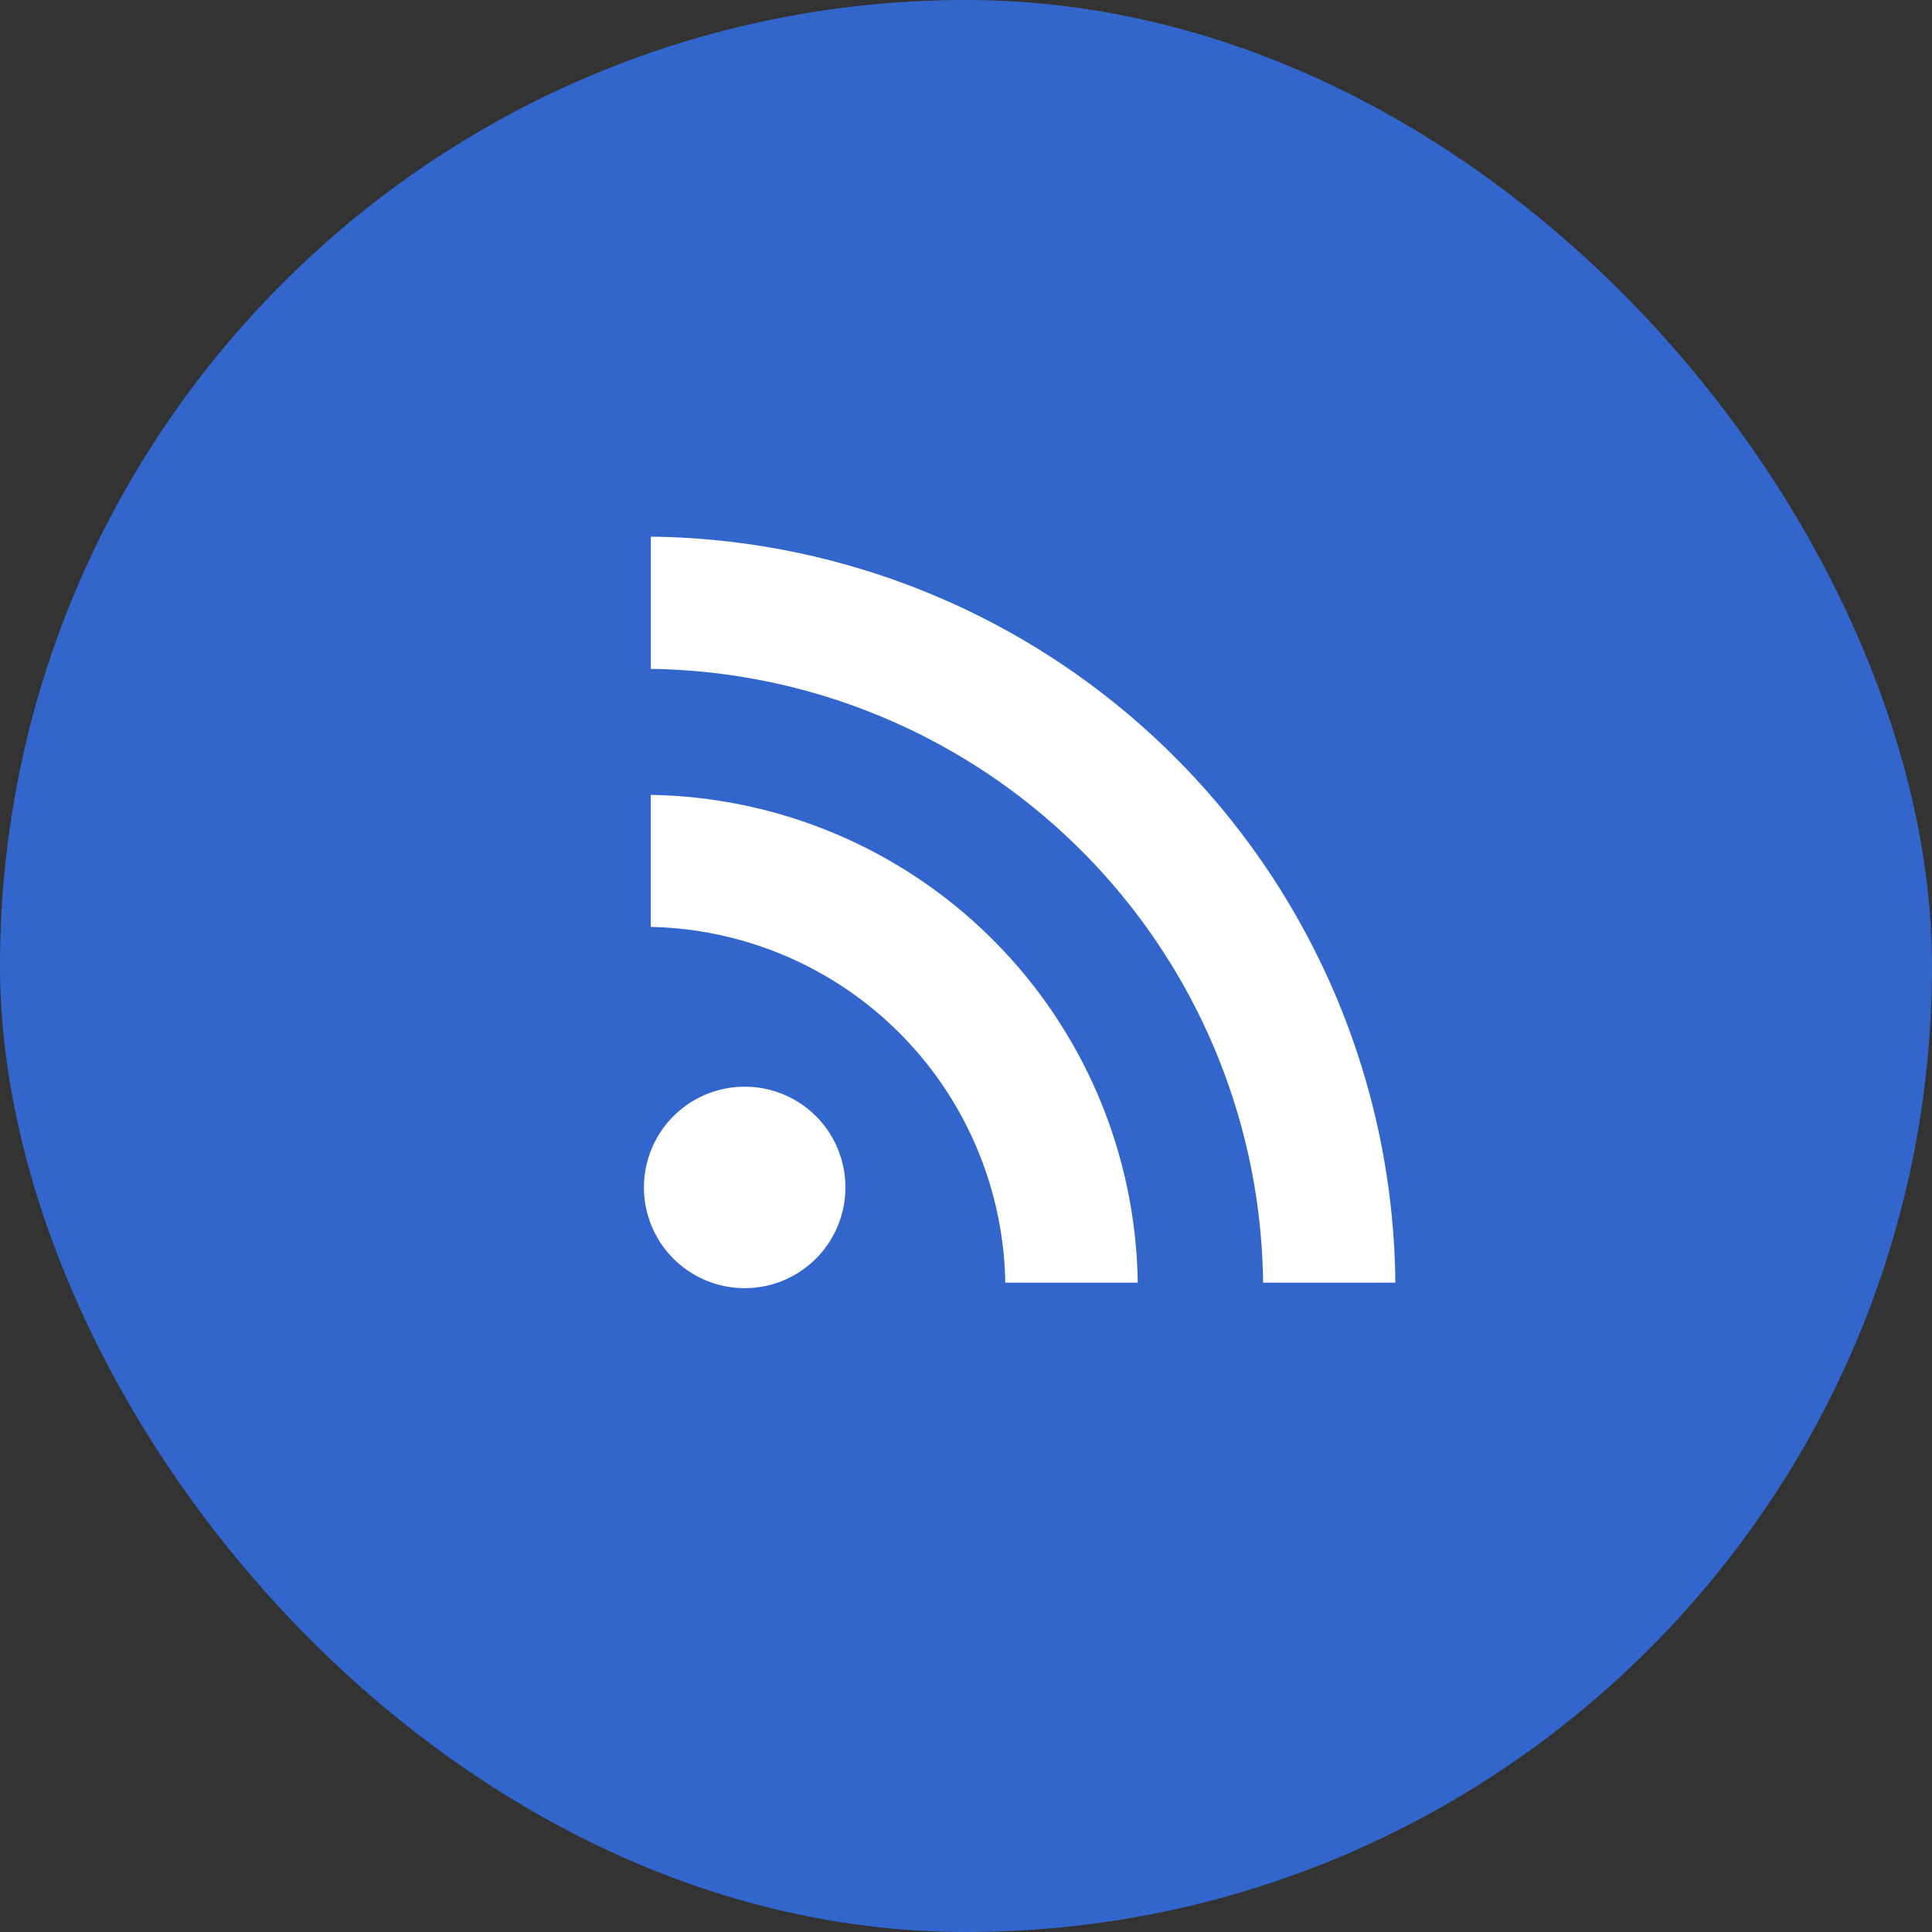 <svg id="icon_rss.svg" xmlns="http://www.w3.org/2000/svg" width="36" height="36" viewBox="0 0 36 36">
  <rect x="0" y="0" width="36" height="36" fill="#333333" stroke="none"/>
  <defs>
    <style>
      .cls-1 {
        fill: #36c;
      }

      .cls-2 {
        fill: #fff;
        fill-rule: evenodd;
      }
    </style>
  </defs>
  <rect id="btn" class="cls-1" width="36" height="36" rx="18" ry="18"/>
  <path id="RSS" class="cls-2" d="M331.753,251.127a1.877,1.877,0,1,1-1.878-1.878A1.875,1.875,0,0,1,331.753,251.127ZM337.2,252.9h-2.468a6.744,6.744,0,0,0-6.606-6.628v-2.46A9.219,9.219,0,0,1,337.2,252.9h0Zm4.8,0h-2.464a11.564,11.564,0,0,0-11.409-11.436V239A14.028,14.028,0,0,1,342,252.9h0Z" transform="translate(-316 -229)"/>
</svg>
